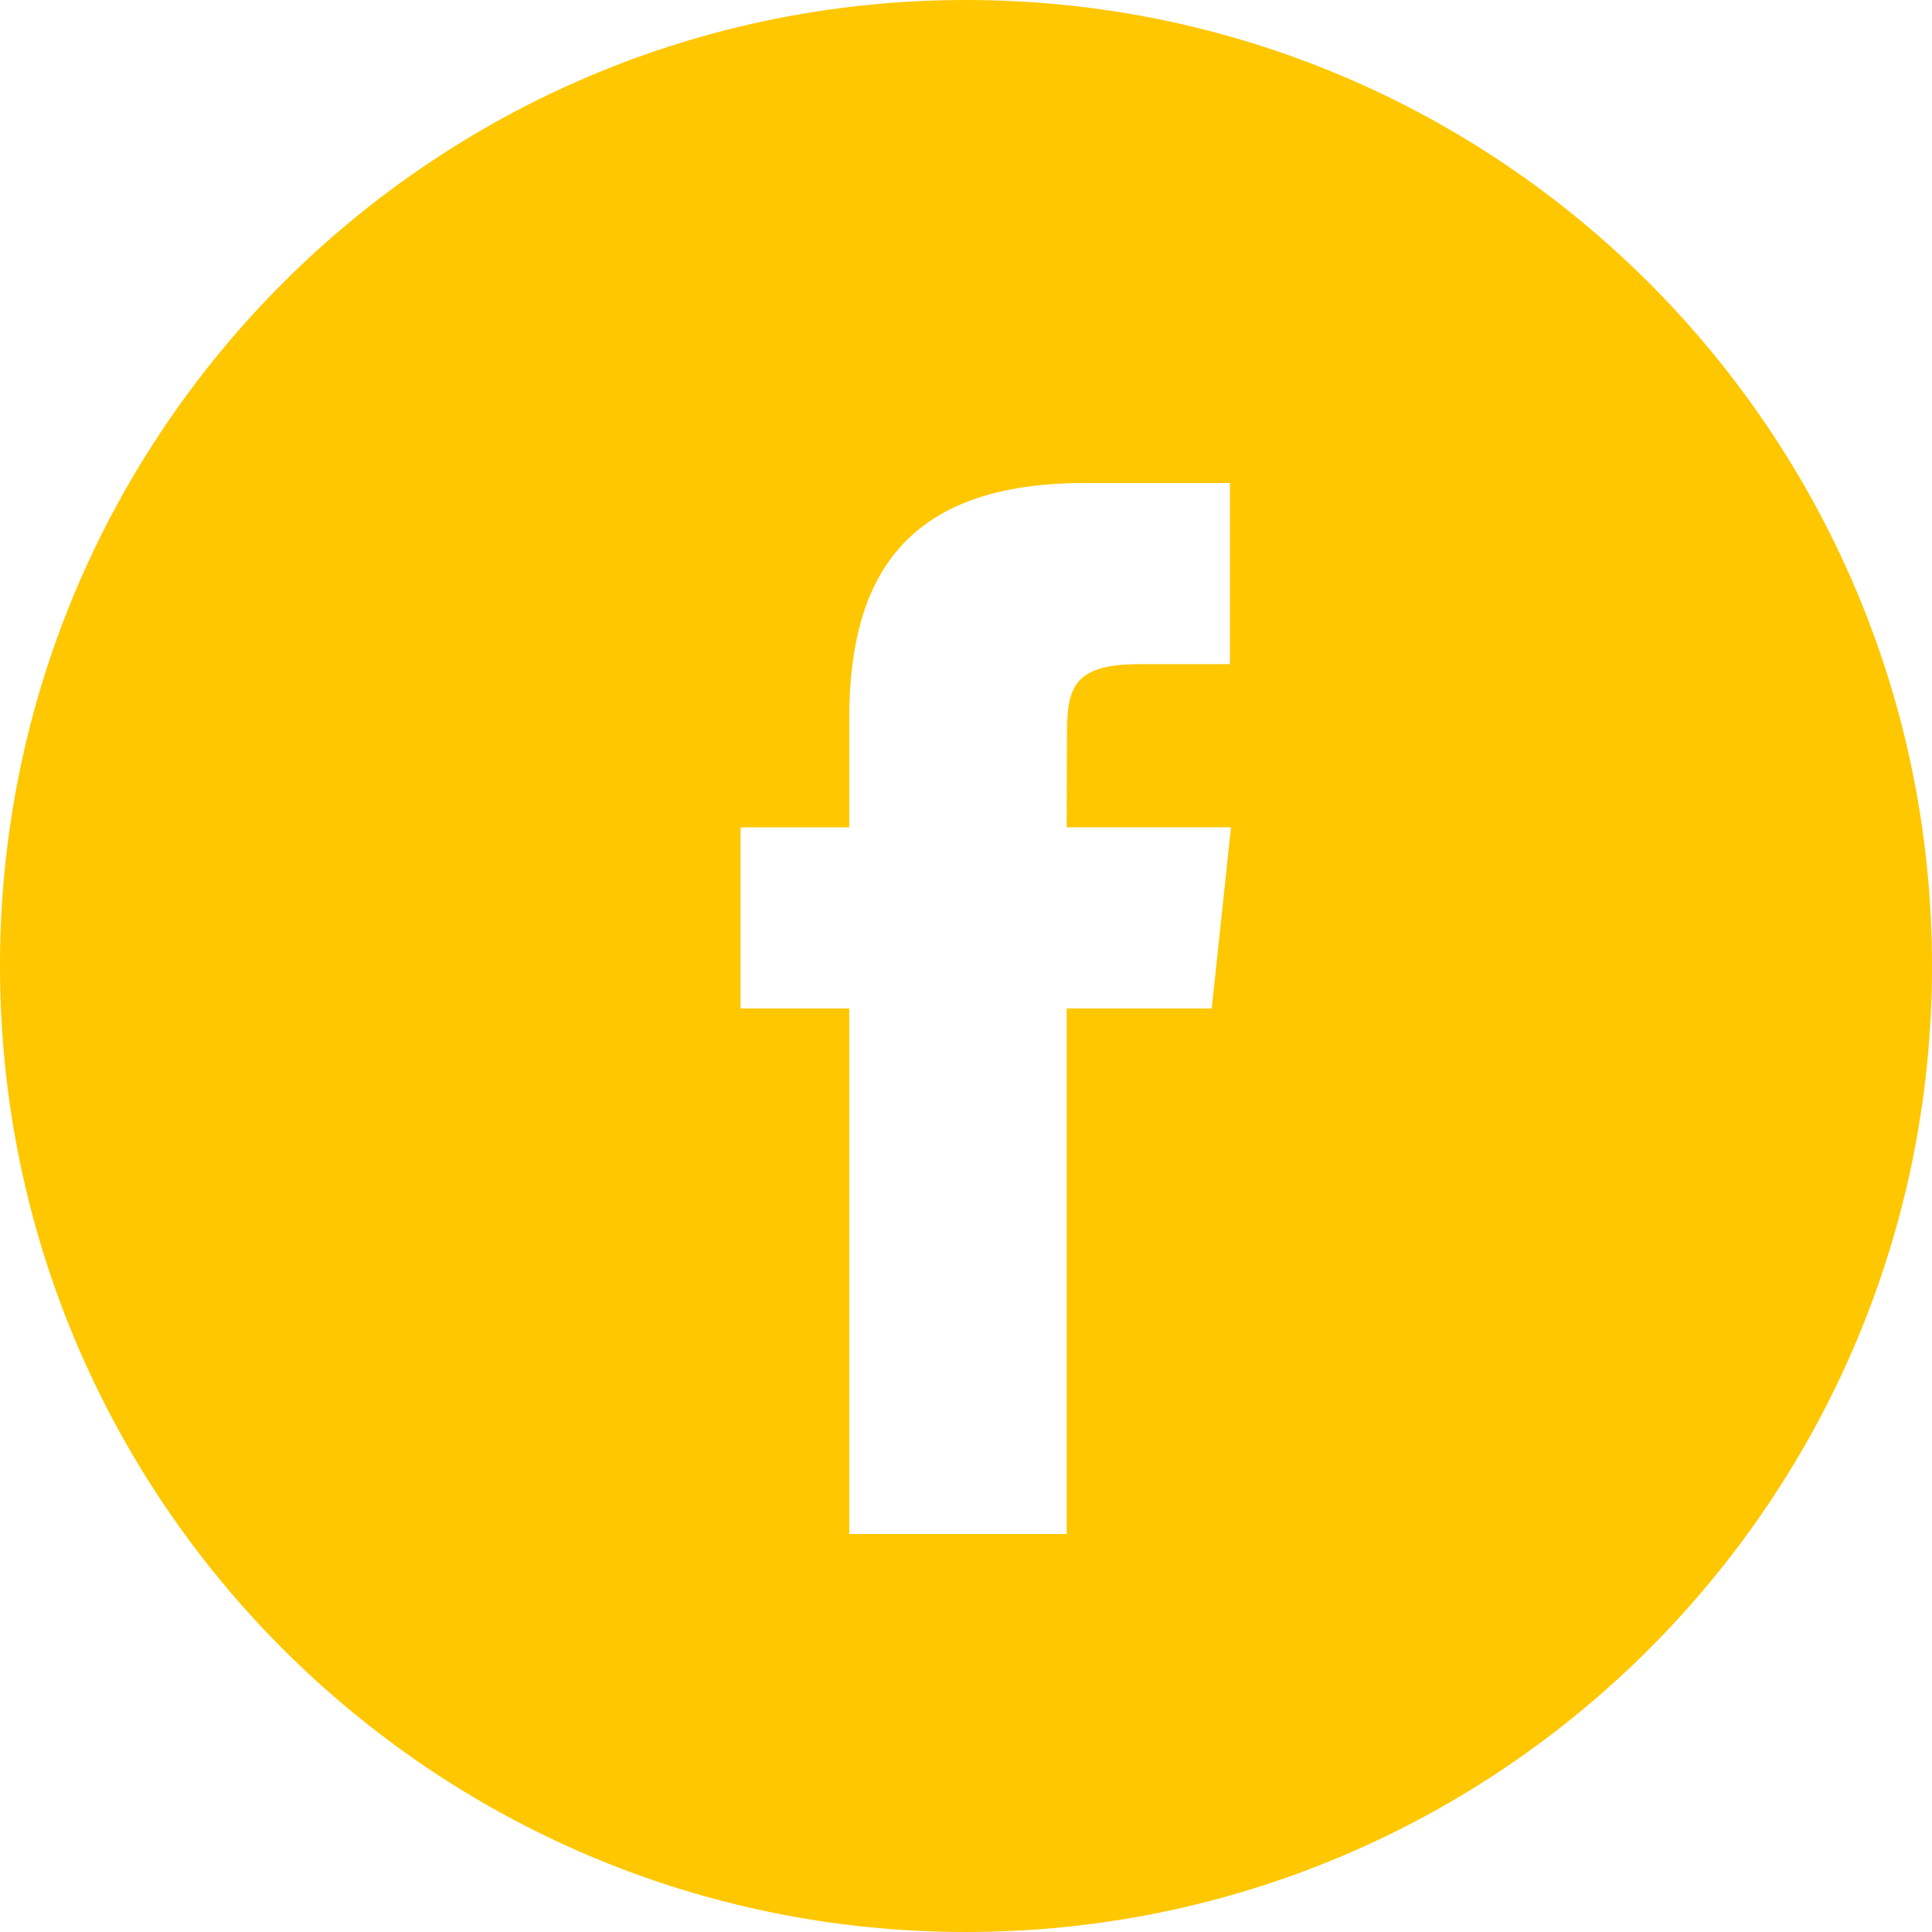 <svg width="118" height="118" viewBox="0 0 118 118" fill="none" xmlns="http://www.w3.org/2000/svg">
<path fill-rule="evenodd" clip-rule="evenodd" d="M0 59C0 26.415 26.415 0 59 0C91.585 0 118 26.415 118 59C118 91.585 91.585 118 59 118C26.415 118 0 91.585 0 59ZM65.15 93.691V61.592H74.01L75.185 50.53H65.15L65.165 44.994C65.165 42.109 65.439 40.563 69.582 40.563H75.122V29.5H66.26C55.615 29.5 51.868 34.866 51.868 43.89V50.531H45.233V61.593H51.868V93.691H65.15Z" fill="#FFC700"/>
</svg>
